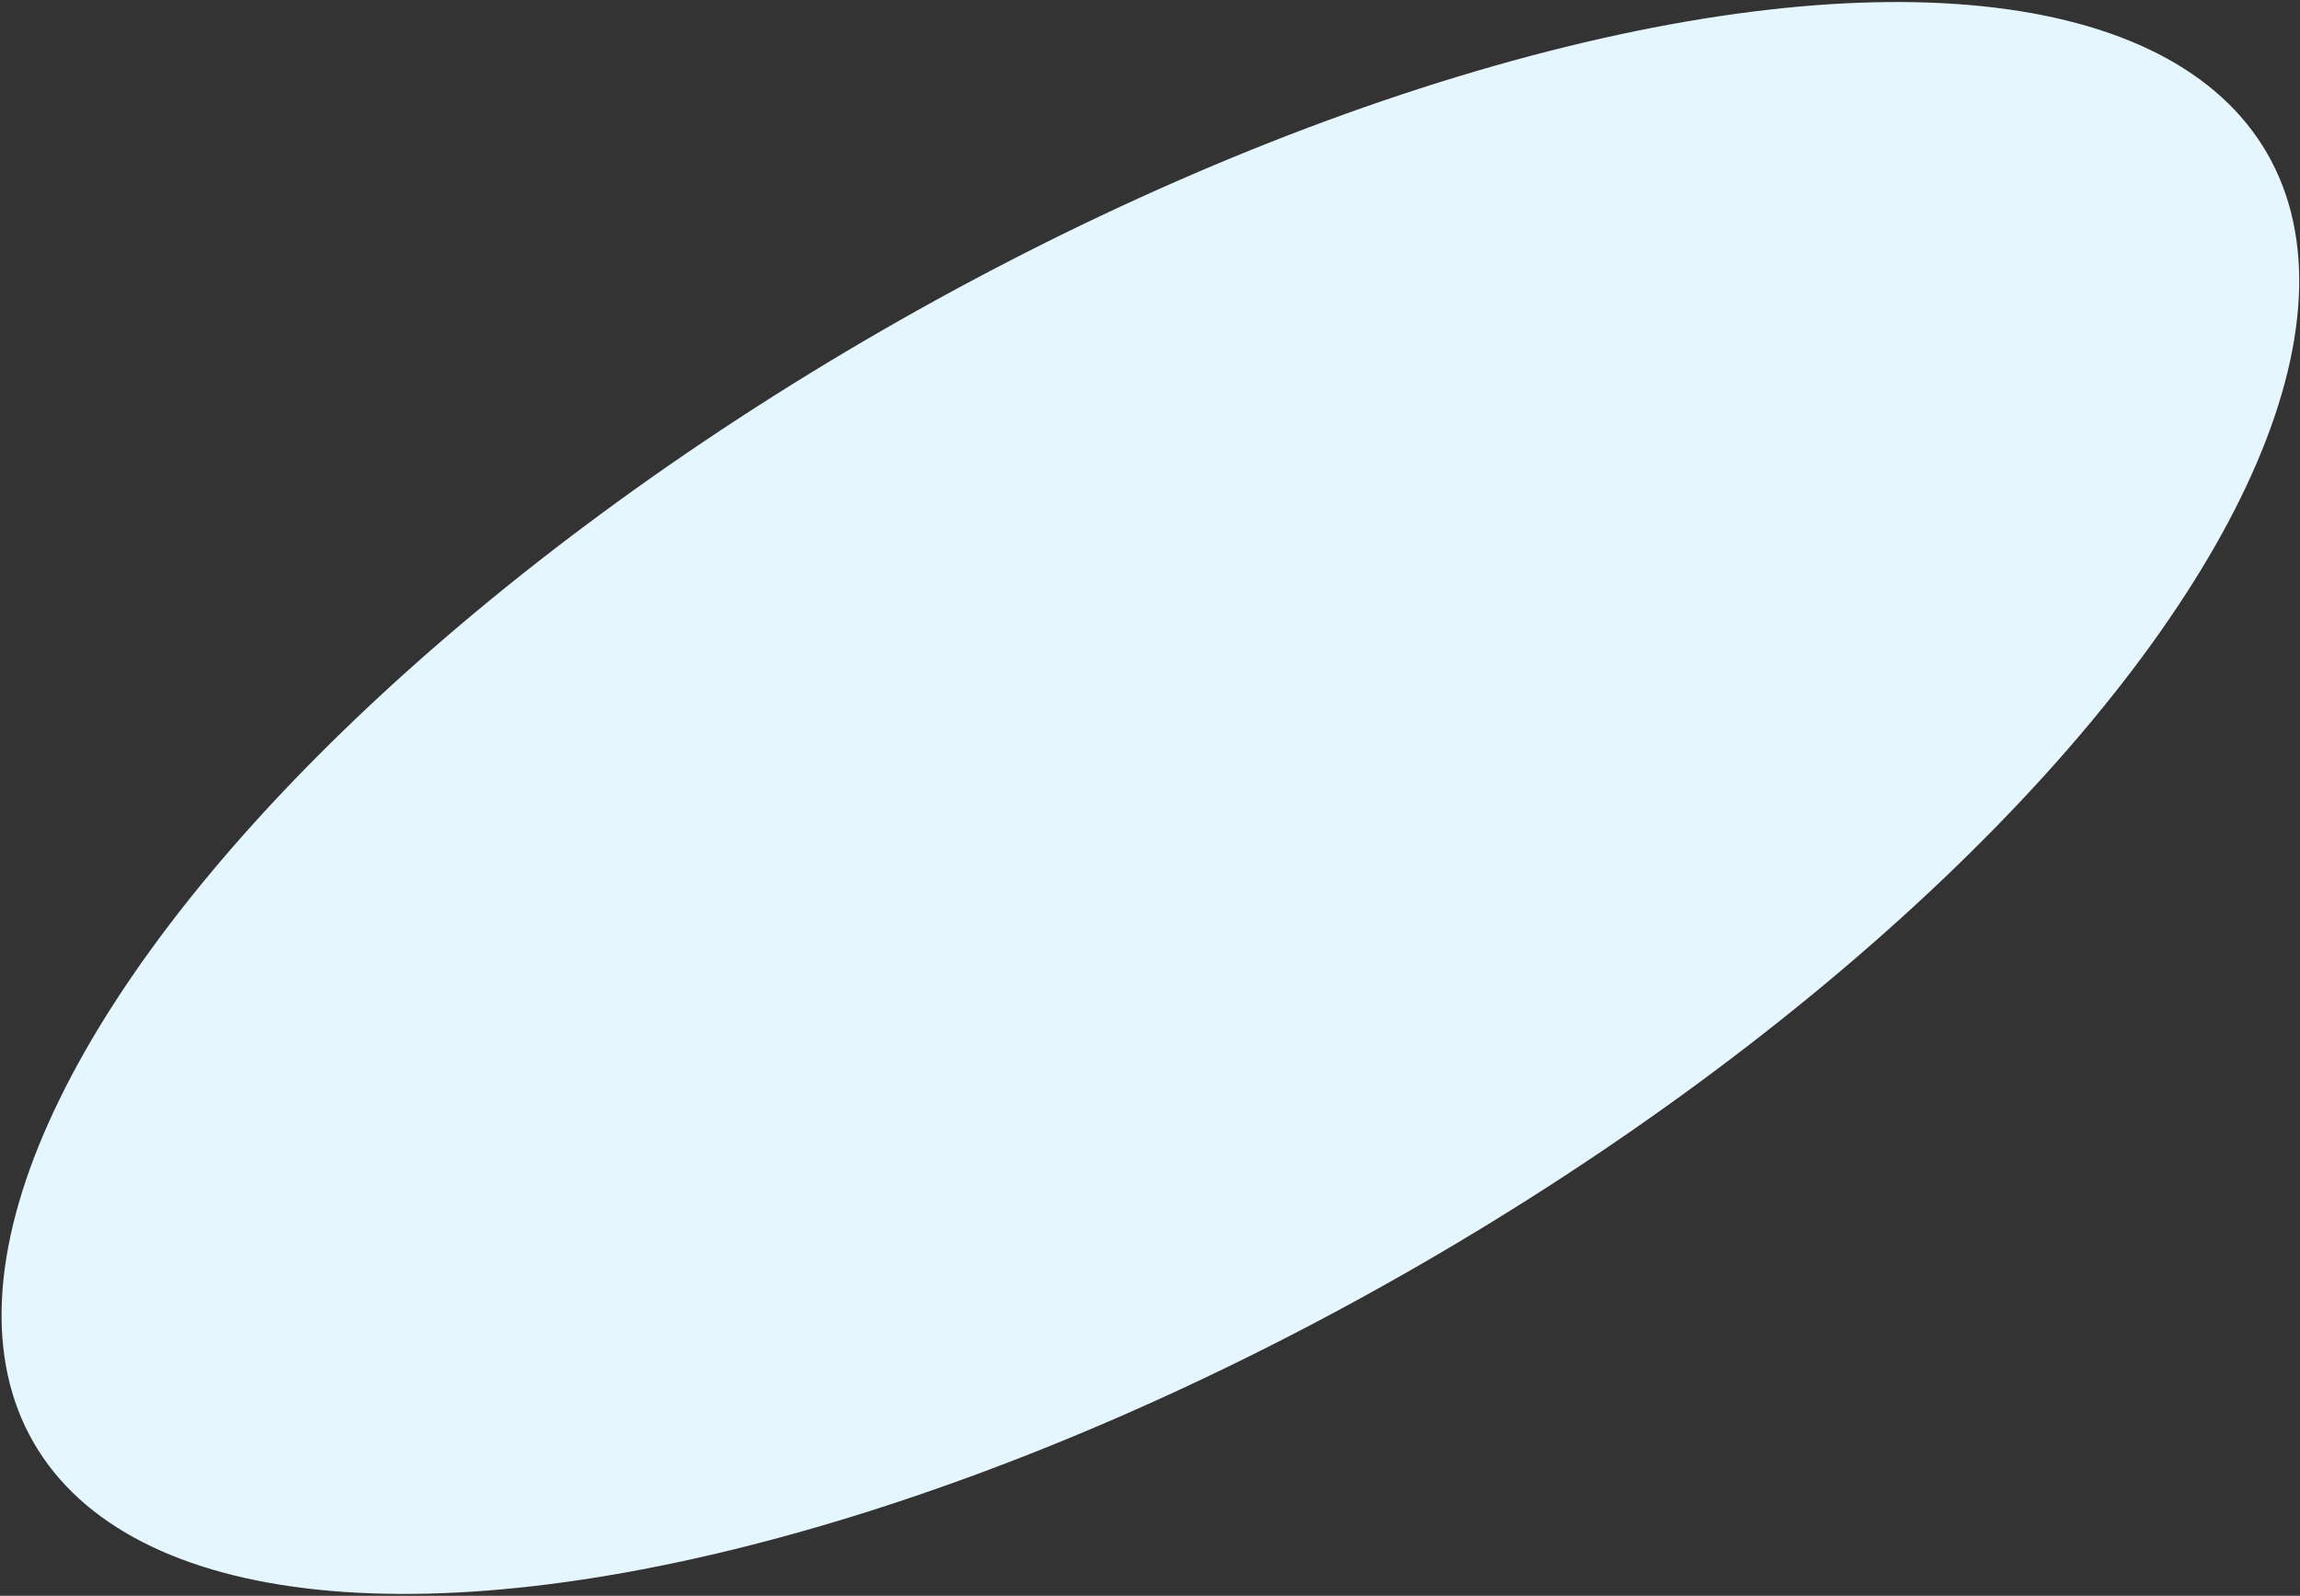 <?xml version="1.0" encoding="UTF-8"?> <svg xmlns="http://www.w3.org/2000/svg" width="624" height="433" viewBox="0 0 624 433" fill="none"><rect x="0" y="0" width="624" height="433" fill="#333333" stroke="none"/><ellipse cx="312.106" cy="216.523" rx="349.844" ry="146.264" transform="rotate(-30 312.106 216.523)" fill="#E6F6FF"></ellipse></svg> 